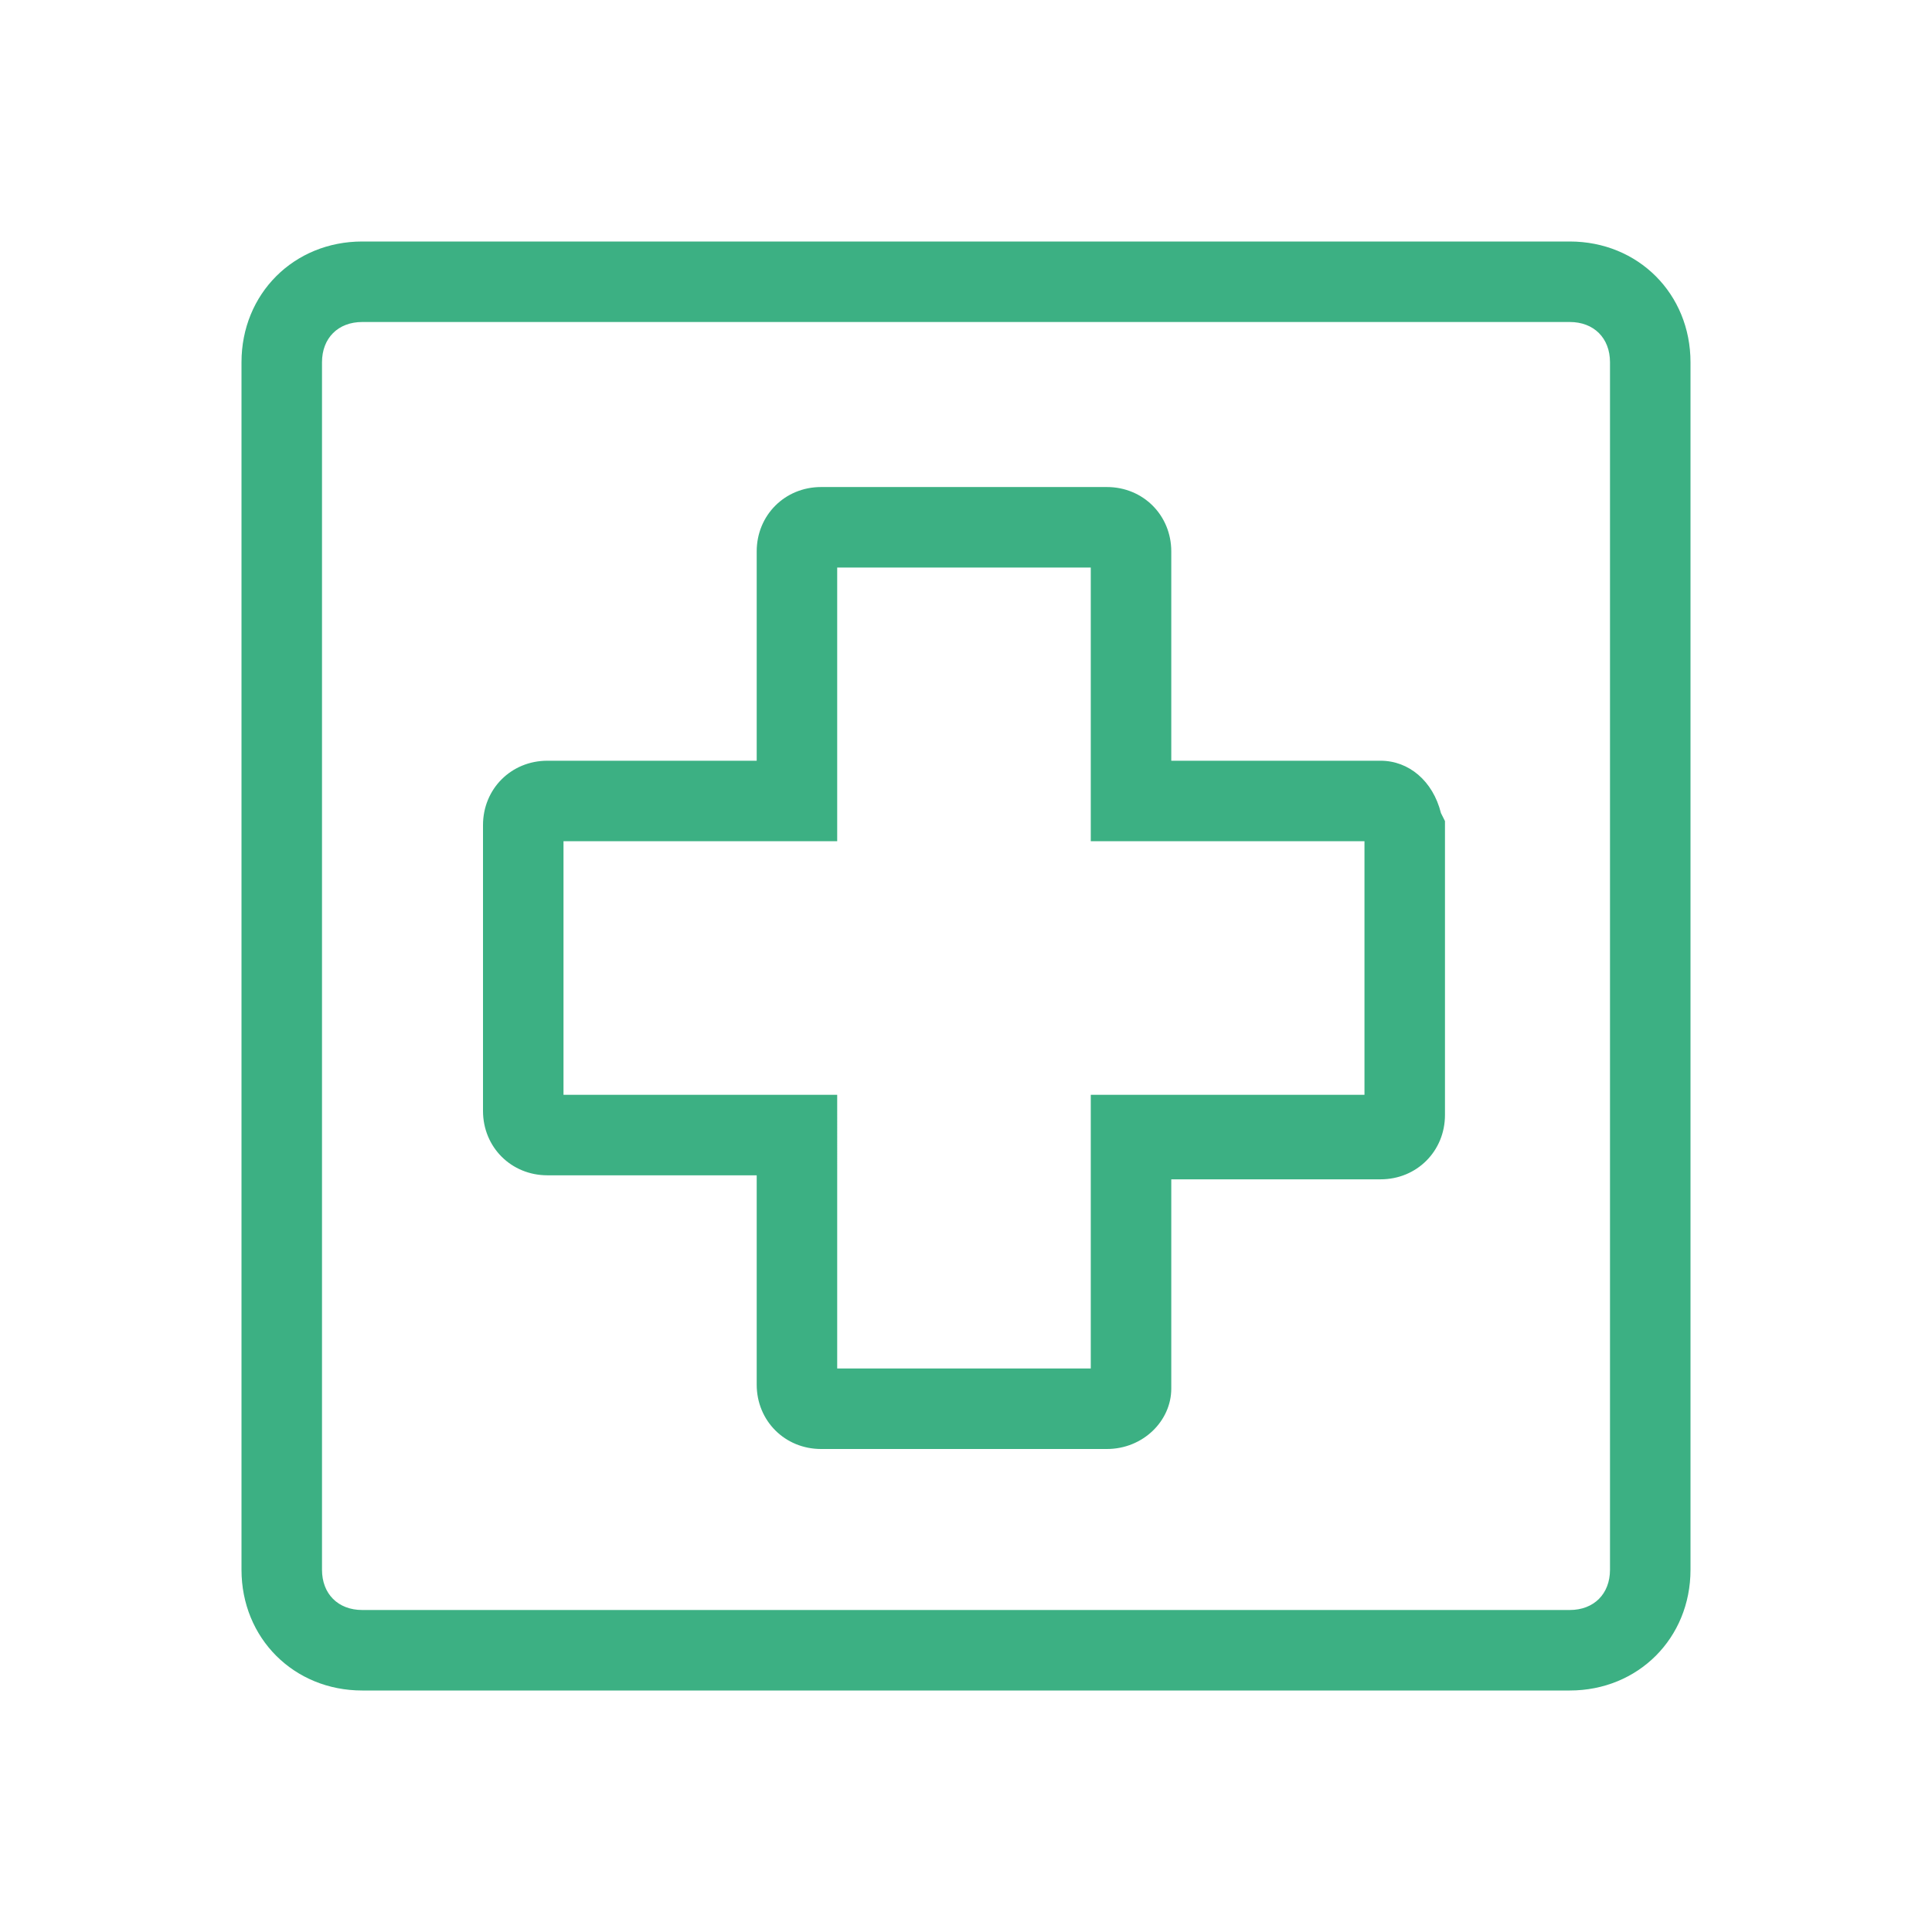 <svg
	version="1.1"
	xmlns="http://www.w3.org/2000/svg"
	xmlns:xlink="http://www.w3.org/1999/xlink"
	x="0px"
	y="0px"
	width="48"
	height="48"
	viewBox="0 0 48 48" 
	style="enable-background:new 0 0 48 48;" 
	xml:space="preserve"
>
	<path fill="#3CB083" style="fill-rule:evenodd;clip-rule:evenodd;" d="M39,8H9C8.4,8,8,8.4,8,9v30c0,0.6,0.4,1,1,1h30c0.6,0,1-0.4,1-1V9C40,8.4,39.6,8,39,8z M9,6C7.3,6,6,7.3,6,9v30
		c0,1.7,1.3,3,3,3h30c1.7,0,3-1.3,3-3V9c0-1.7-1.3-3-3-3H9z"/>
	<path fill="#3CB083" d="M27.5,36h-7.1c-0.9,0-1.6-0.7-1.6-1.6v-5.2h-5.2c-0.9,0-1.6-0.7-1.6-1.6v-7.1c0-0.9,0.7-1.6,1.6-1.6h5.2v-5.2
		c0-0.9,0.7-1.6,1.6-1.6h7.1c0.9,0,1.6,0.7,1.6,1.6v5.2h5.2c0.7,0,1.3,0.5,1.5,1.3l0.1,0.2v7.3c0,0.9-0.7,1.6-1.6,1.6h-5.2v5.2
		C29.1,35.3,28.4,36,27.5,36z M20.8,34h6.3v-6.8h6.8v-6.3h-6.8v-6.8h-6.3v6.8H14v6.3h6.8V34z"/>
</svg>
